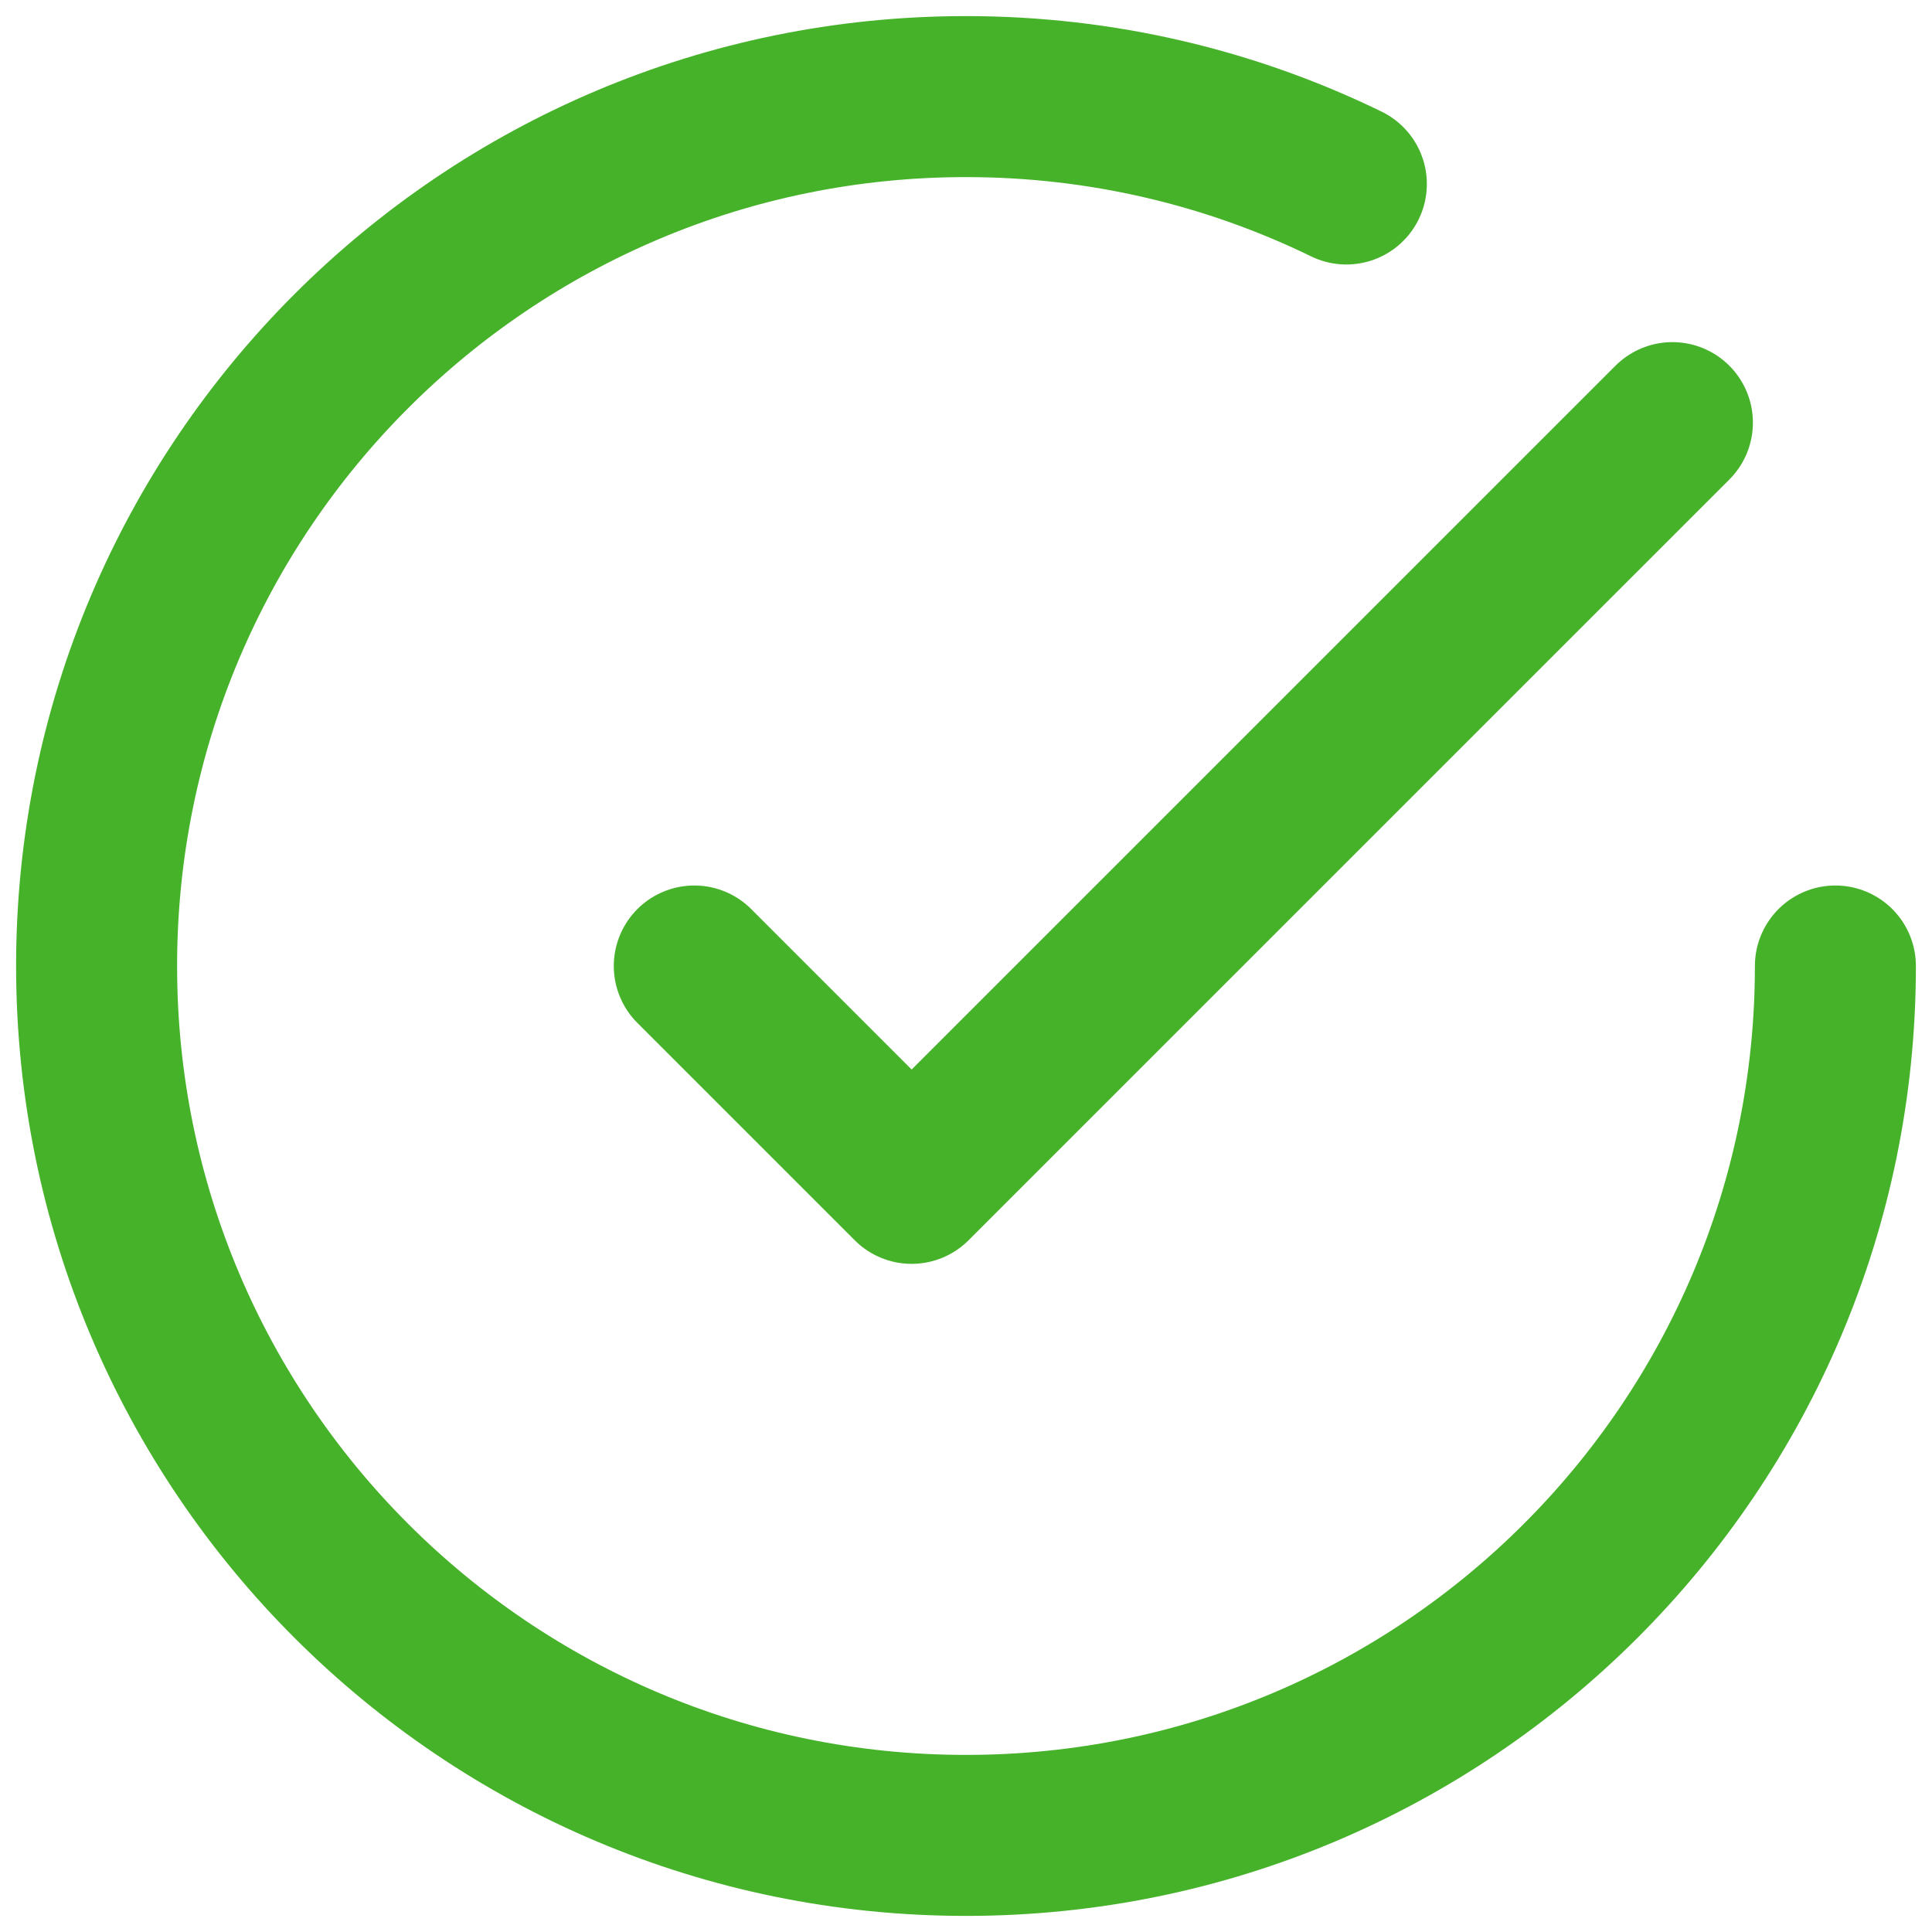 <svg width="60" height="60" viewBox="0 0 60 60" fill="none" xmlns="http://www.w3.org/2000/svg">
<path d="M57 30C57 44.912 44.912 57 30 57C15.088 57 3 44.912 3 30C3 15.088 15.088 3 30 3C34.236 3 38.245 3.976 41.812 5.714M51.938 13.125L28.312 36.75L21.562 30" stroke="#46b22a" stroke-width="5" stroke-linecap="round" stroke-linejoin="round"/>
</svg>
